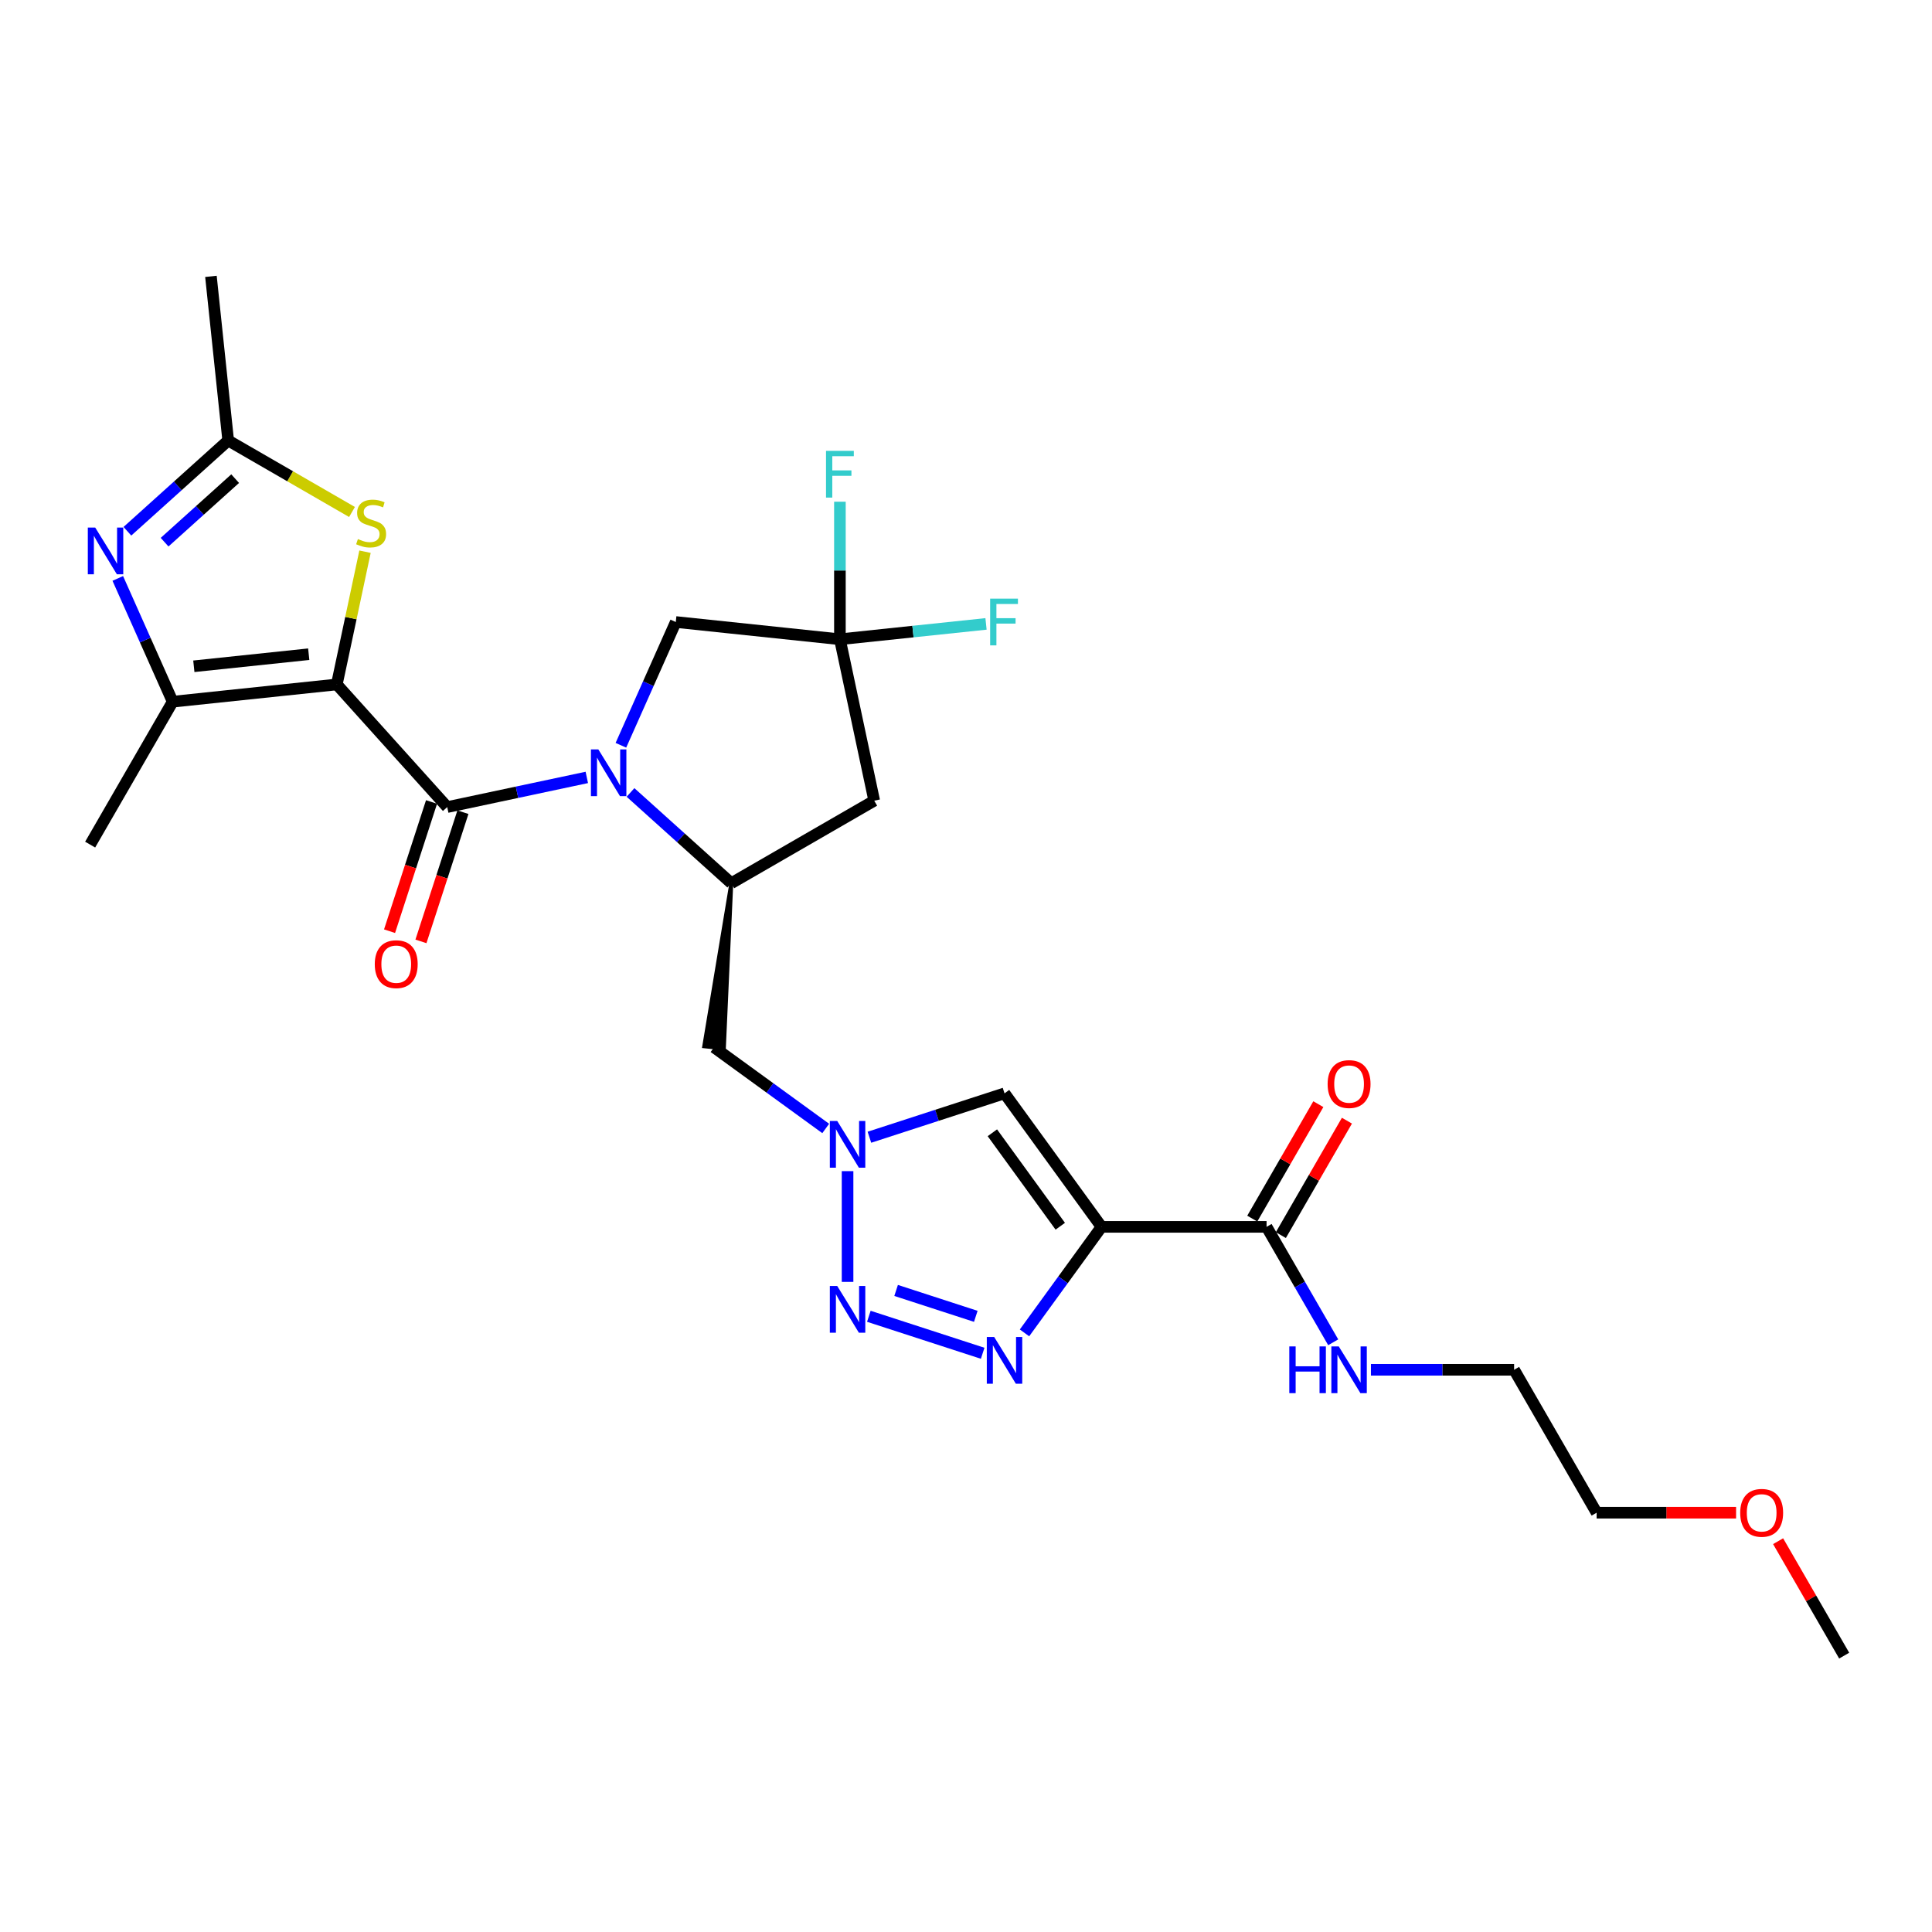 <?xml version='1.0' encoding='iso-8859-1'?>
<svg version='1.1' baseProfile='full'
              xmlns='http://www.w3.org/2000/svg'
                      xmlns:rdkit='http://www.rdkit.org/xml'
                      xmlns:xlink='http://www.w3.org/1999/xlink'
                  xml:space='preserve'
width='1000px' height='1000px' viewBox='0 0 1000 1000'>
<!-- END OF HEADER -->
<rect style='opacity:1.0;fill:#FFFFFF;stroke:none' width='1000' height='1000' x='0' y='0'> </rect>
<path class='bond-0' d='M 174.326,354.268 L 231.485,417.748' style='fill:none;fill-rule:evenodd;stroke:#000000;stroke-width:6px;stroke-linecap:butt;stroke-linejoin:miter;stroke-opacity:1' />
<path class='bond-5' d='M 174.326,354.268 L 89.373,363.197' style='fill:none;fill-rule:evenodd;stroke:#000000;stroke-width:6px;stroke-linecap:butt;stroke-linejoin:miter;stroke-opacity:1' />
<path class='bond-5' d='M 159.798,338.616 L 100.33,344.867' style='fill:none;fill-rule:evenodd;stroke:#000000;stroke-width:6px;stroke-linecap:butt;stroke-linejoin:miter;stroke-opacity:1' />
<path class='bond-8' d='M 174.326,354.268 L 181.629,319.913' style='fill:none;fill-rule:evenodd;stroke:#000000;stroke-width:6px;stroke-linecap:butt;stroke-linejoin:miter;stroke-opacity:1' />
<path class='bond-8' d='M 181.629,319.913 L 188.931,285.559' style='fill:none;fill-rule:evenodd;stroke:#CCCC00;stroke-width:6px;stroke-linecap:butt;stroke-linejoin:miter;stroke-opacity:1' />
<path class='bond-1' d='M 231.485,417.748 L 267.607,410.07' style='fill:none;fill-rule:evenodd;stroke:#000000;stroke-width:6px;stroke-linecap:butt;stroke-linejoin:miter;stroke-opacity:1' />
<path class='bond-1' d='M 267.607,410.07 L 303.73,402.392' style='fill:none;fill-rule:evenodd;stroke:#0000FF;stroke-width:6px;stroke-linecap:butt;stroke-linejoin:miter;stroke-opacity:1' />
<path class='bond-17' d='M 223.361,415.108 L 212.496,448.545' style='fill:none;fill-rule:evenodd;stroke:#000000;stroke-width:6px;stroke-linecap:butt;stroke-linejoin:miter;stroke-opacity:1' />
<path class='bond-17' d='M 212.496,448.545 L 201.632,481.981' style='fill:none;fill-rule:evenodd;stroke:#FF0000;stroke-width:6px;stroke-linecap:butt;stroke-linejoin:miter;stroke-opacity:1' />
<path class='bond-17' d='M 239.609,420.388 L 228.745,453.824' style='fill:none;fill-rule:evenodd;stroke:#000000;stroke-width:6px;stroke-linecap:butt;stroke-linejoin:miter;stroke-opacity:1' />
<path class='bond-17' d='M 228.745,453.824 L 217.88,487.261' style='fill:none;fill-rule:evenodd;stroke:#FF0000;stroke-width:6px;stroke-linecap:butt;stroke-linejoin:miter;stroke-opacity:1' />
<path class='bond-9' d='M 326.349,410.171 L 352.435,433.659' style='fill:none;fill-rule:evenodd;stroke:#0000FF;stroke-width:6px;stroke-linecap:butt;stroke-linejoin:miter;stroke-opacity:1' />
<path class='bond-9' d='M 352.435,433.659 L 378.52,457.146' style='fill:none;fill-rule:evenodd;stroke:#000000;stroke-width:6px;stroke-linecap:butt;stroke-linejoin:miter;stroke-opacity:1' />
<path class='bond-16' d='M 321.376,385.757 L 335.58,353.854' style='fill:none;fill-rule:evenodd;stroke:#0000FF;stroke-width:6px;stroke-linecap:butt;stroke-linejoin:miter;stroke-opacity:1' />
<path class='bond-16' d='M 335.58,353.854 L 349.783,321.952' style='fill:none;fill-rule:evenodd;stroke:#000000;stroke-width:6px;stroke-linecap:butt;stroke-linejoin:miter;stroke-opacity:1' />
<path class='bond-2' d='M 570.149,635.02 L 519.939,565.913' style='fill:none;fill-rule:evenodd;stroke:#000000;stroke-width:6px;stroke-linecap:butt;stroke-linejoin:miter;stroke-opacity:1' />
<path class='bond-2' d='M 548.796,634.696 L 513.649,586.321' style='fill:none;fill-rule:evenodd;stroke:#000000;stroke-width:6px;stroke-linecap:butt;stroke-linejoin:miter;stroke-opacity:1' />
<path class='bond-14' d='M 570.149,635.02 L 655.57,635.02' style='fill:none;fill-rule:evenodd;stroke:#000000;stroke-width:6px;stroke-linecap:butt;stroke-linejoin:miter;stroke-opacity:1' />
<path class='bond-30' d='M 570.149,635.02 L 550.214,662.458' style='fill:none;fill-rule:evenodd;stroke:#000000;stroke-width:6px;stroke-linecap:butt;stroke-linejoin:miter;stroke-opacity:1' />
<path class='bond-30' d='M 550.214,662.458 L 530.279,689.896' style='fill:none;fill-rule:evenodd;stroke:#0000FF;stroke-width:6px;stroke-linecap:butt;stroke-linejoin:miter;stroke-opacity:1' />
<path class='bond-3' d='M 508.629,700.453 L 449.711,681.309' style='fill:none;fill-rule:evenodd;stroke:#0000FF;stroke-width:6px;stroke-linecap:butt;stroke-linejoin:miter;stroke-opacity:1' />
<path class='bond-3' d='M 505.071,681.333 L 463.828,667.932' style='fill:none;fill-rule:evenodd;stroke:#0000FF;stroke-width:6px;stroke-linecap:butt;stroke-linejoin:miter;stroke-opacity:1' />
<path class='bond-4' d='M 438.698,663.5 L 438.698,606.185' style='fill:none;fill-rule:evenodd;stroke:#0000FF;stroke-width:6px;stroke-linecap:butt;stroke-linejoin:miter;stroke-opacity:1' />
<path class='bond-6' d='M 89.373,363.197 L 75.169,331.294' style='fill:none;fill-rule:evenodd;stroke:#000000;stroke-width:6px;stroke-linecap:butt;stroke-linejoin:miter;stroke-opacity:1' />
<path class='bond-6' d='M 75.169,331.294 L 60.965,299.391' style='fill:none;fill-rule:evenodd;stroke:#0000FF;stroke-width:6px;stroke-linecap:butt;stroke-linejoin:miter;stroke-opacity:1' />
<path class='bond-22' d='M 89.373,363.197 L 46.662,437.174' style='fill:none;fill-rule:evenodd;stroke:#000000;stroke-width:6px;stroke-linecap:butt;stroke-linejoin:miter;stroke-opacity:1' />
<path class='bond-28' d='M 65.939,274.977 L 92.024,251.489' style='fill:none;fill-rule:evenodd;stroke:#0000FF;stroke-width:6px;stroke-linecap:butt;stroke-linejoin:miter;stroke-opacity:1' />
<path class='bond-28' d='M 92.024,251.489 L 118.109,228.002' style='fill:none;fill-rule:evenodd;stroke:#000000;stroke-width:6px;stroke-linecap:butt;stroke-linejoin:miter;stroke-opacity:1' />
<path class='bond-28' d='M 85.196,280.627 L 103.456,264.185' style='fill:none;fill-rule:evenodd;stroke:#0000FF;stroke-width:6px;stroke-linecap:butt;stroke-linejoin:miter;stroke-opacity:1' />
<path class='bond-28' d='M 103.456,264.185 L 121.715,247.744' style='fill:none;fill-rule:evenodd;stroke:#000000;stroke-width:6px;stroke-linecap:butt;stroke-linejoin:miter;stroke-opacity:1' />
<path class='bond-7' d='M 427.389,584.092 L 398.49,563.096' style='fill:none;fill-rule:evenodd;stroke:#0000FF;stroke-width:6px;stroke-linecap:butt;stroke-linejoin:miter;stroke-opacity:1' />
<path class='bond-7' d='M 398.49,563.096 L 369.591,542.1' style='fill:none;fill-rule:evenodd;stroke:#000000;stroke-width:6px;stroke-linecap:butt;stroke-linejoin:miter;stroke-opacity:1' />
<path class='bond-10' d='M 450.008,588.634 L 484.974,577.273' style='fill:none;fill-rule:evenodd;stroke:#0000FF;stroke-width:6px;stroke-linecap:butt;stroke-linejoin:miter;stroke-opacity:1' />
<path class='bond-10' d='M 484.974,577.273 L 519.939,565.913' style='fill:none;fill-rule:evenodd;stroke:#000000;stroke-width:6px;stroke-linecap:butt;stroke-linejoin:miter;stroke-opacity:1' />
<path class='bond-11' d='M 182.195,265.002 L 150.152,246.502' style='fill:none;fill-rule:evenodd;stroke:#CCCC00;stroke-width:6px;stroke-linecap:butt;stroke-linejoin:miter;stroke-opacity:1' />
<path class='bond-11' d='M 150.152,246.502 L 118.109,228.002' style='fill:none;fill-rule:evenodd;stroke:#000000;stroke-width:6px;stroke-linecap:butt;stroke-linejoin:miter;stroke-opacity:1' />
<path class='bond-13' d='M 378.52,457.146 L 452.497,414.435' style='fill:none;fill-rule:evenodd;stroke:#000000;stroke-width:6px;stroke-linecap:butt;stroke-linejoin:miter;stroke-opacity:1' />
<path class='bond-15' d='M 378.52,457.146 L 364.494,541.564 L 374.688,542.635 Z' style='fill:#000000;fill-rule:evenodd;fill-opacity:1;stroke:#000000;stroke-width:2px;stroke-linecap:butt;stroke-linejoin:miter;stroke-opacity:1;' />
<path class='bond-23' d='M 118.109,228.002 L 109.18,143.048' style='fill:none;fill-rule:evenodd;stroke:#000000;stroke-width:6px;stroke-linecap:butt;stroke-linejoin:miter;stroke-opacity:1' />
<path class='bond-12' d='M 434.737,330.881 L 349.783,321.952' style='fill:none;fill-rule:evenodd;stroke:#000000;stroke-width:6px;stroke-linecap:butt;stroke-linejoin:miter;stroke-opacity:1' />
<path class='bond-20' d='M 434.737,330.881 L 434.737,295.285' style='fill:none;fill-rule:evenodd;stroke:#000000;stroke-width:6px;stroke-linecap:butt;stroke-linejoin:miter;stroke-opacity:1' />
<path class='bond-20' d='M 434.737,295.285 L 434.737,259.69' style='fill:none;fill-rule:evenodd;stroke:#33CCCC;stroke-width:6px;stroke-linecap:butt;stroke-linejoin:miter;stroke-opacity:1' />
<path class='bond-21' d='M 434.737,330.881 L 472.55,326.906' style='fill:none;fill-rule:evenodd;stroke:#000000;stroke-width:6px;stroke-linecap:butt;stroke-linejoin:miter;stroke-opacity:1' />
<path class='bond-21' d='M 472.55,326.906 L 510.363,322.932' style='fill:none;fill-rule:evenodd;stroke:#33CCCC;stroke-width:6px;stroke-linecap:butt;stroke-linejoin:miter;stroke-opacity:1' />
<path class='bond-29' d='M 434.737,330.881 L 452.497,414.435' style='fill:none;fill-rule:evenodd;stroke:#000000;stroke-width:6px;stroke-linecap:butt;stroke-linejoin:miter;stroke-opacity:1' />
<path class='bond-18' d='M 662.968,639.291 L 680.067,609.674' style='fill:none;fill-rule:evenodd;stroke:#000000;stroke-width:6px;stroke-linecap:butt;stroke-linejoin:miter;stroke-opacity:1' />
<path class='bond-18' d='M 680.067,609.674 L 697.166,580.058' style='fill:none;fill-rule:evenodd;stroke:#FF0000;stroke-width:6px;stroke-linecap:butt;stroke-linejoin:miter;stroke-opacity:1' />
<path class='bond-18' d='M 648.172,630.749 L 665.272,601.132' style='fill:none;fill-rule:evenodd;stroke:#000000;stroke-width:6px;stroke-linecap:butt;stroke-linejoin:miter;stroke-opacity:1' />
<path class='bond-18' d='M 665.272,601.132 L 682.371,571.515' style='fill:none;fill-rule:evenodd;stroke:#FF0000;stroke-width:6px;stroke-linecap:butt;stroke-linejoin:miter;stroke-opacity:1' />
<path class='bond-19' d='M 655.57,635.02 L 672.817,664.893' style='fill:none;fill-rule:evenodd;stroke:#000000;stroke-width:6px;stroke-linecap:butt;stroke-linejoin:miter;stroke-opacity:1' />
<path class='bond-19' d='M 672.817,664.893 L 690.065,694.766' style='fill:none;fill-rule:evenodd;stroke:#0000FF;stroke-width:6px;stroke-linecap:butt;stroke-linejoin:miter;stroke-opacity:1' />
<path class='bond-25' d='M 709.591,708.997 L 746.647,708.997' style='fill:none;fill-rule:evenodd;stroke:#0000FF;stroke-width:6px;stroke-linecap:butt;stroke-linejoin:miter;stroke-opacity:1' />
<path class='bond-25' d='M 746.647,708.997 L 783.702,708.997' style='fill:none;fill-rule:evenodd;stroke:#000000;stroke-width:6px;stroke-linecap:butt;stroke-linejoin:miter;stroke-opacity:1' />
<path class='bond-24' d='M 898.594,782.974 L 862.504,782.974' style='fill:none;fill-rule:evenodd;stroke:#FF0000;stroke-width:6px;stroke-linecap:butt;stroke-linejoin:miter;stroke-opacity:1' />
<path class='bond-24' d='M 862.504,782.974 L 826.413,782.974' style='fill:none;fill-rule:evenodd;stroke:#000000;stroke-width:6px;stroke-linecap:butt;stroke-linejoin:miter;stroke-opacity:1' />
<path class='bond-27' d='M 920.347,797.718 L 937.446,827.335' style='fill:none;fill-rule:evenodd;stroke:#FF0000;stroke-width:6px;stroke-linecap:butt;stroke-linejoin:miter;stroke-opacity:1' />
<path class='bond-27' d='M 937.446,827.335 L 954.545,856.952' style='fill:none;fill-rule:evenodd;stroke:#000000;stroke-width:6px;stroke-linecap:butt;stroke-linejoin:miter;stroke-opacity:1' />
<path class='bond-26' d='M 783.702,708.997 L 826.413,782.974' style='fill:none;fill-rule:evenodd;stroke:#000000;stroke-width:6px;stroke-linecap:butt;stroke-linejoin:miter;stroke-opacity:1' />
<path  class='atom-2' d='M 309.692 387.892
L 317.619 400.706
Q 318.405 401.97, 319.669 404.259
Q 320.934 406.548, 321.002 406.685
L 321.002 387.892
L 324.214 387.892
L 324.214 412.084
L 320.899 412.084
L 312.391 398.075
Q 311.4 396.434, 310.341 394.555
Q 309.316 392.676, 309.009 392.095
L 309.009 412.084
L 305.865 412.084
L 305.865 387.892
L 309.692 387.892
' fill='#0000FF'/>
<path  class='atom-4' d='M 514.592 692.032
L 522.519 704.845
Q 523.305 706.109, 524.569 708.399
Q 525.833 710.688, 525.902 710.824
L 525.902 692.032
L 529.113 692.032
L 529.113 716.223
L 525.799 716.223
L 517.291 702.214
Q 516.3 700.574, 515.241 698.695
Q 514.216 696.815, 513.908 696.234
L 513.908 716.223
L 510.765 716.223
L 510.765 692.032
L 514.592 692.032
' fill='#0000FF'/>
<path  class='atom-5' d='M 433.351 665.635
L 441.278 678.448
Q 442.064 679.713, 443.328 682.002
Q 444.593 684.291, 444.661 684.428
L 444.661 665.635
L 447.873 665.635
L 447.873 689.826
L 444.558 689.826
L 436.05 675.817
Q 435.06 674.177, 434 672.298
Q 432.975 670.419, 432.668 669.838
L 432.668 689.826
L 429.524 689.826
L 429.524 665.635
L 433.351 665.635
' fill='#0000FF'/>
<path  class='atom-7' d='M 49.281 273.064
L 57.209 285.878
Q 57.994 287.142, 59.259 289.431
Q 60.523 291.721, 60.591 291.857
L 60.591 273.064
L 63.803 273.064
L 63.803 297.256
L 60.489 297.256
L 51.981 283.247
Q 50.99 281.607, 49.931 279.727
Q 48.906 277.848, 48.598 277.267
L 48.598 297.256
L 45.455 297.256
L 45.455 273.064
L 49.281 273.064
' fill='#0000FF'/>
<path  class='atom-8' d='M 433.351 580.214
L 441.278 593.027
Q 442.064 594.291, 443.328 596.58
Q 444.593 598.87, 444.661 599.006
L 444.661 580.214
L 447.873 580.214
L 447.873 604.405
L 444.558 604.405
L 436.05 590.396
Q 435.06 588.756, 434 586.876
Q 432.975 584.997, 432.668 584.416
L 432.668 604.405
L 429.524 604.405
L 429.524 580.214
L 433.351 580.214
' fill='#0000FF'/>
<path  class='atom-9' d='M 185.253 279.016
Q 185.526 279.118, 186.654 279.597
Q 187.781 280.075, 189.011 280.382
Q 190.276 280.656, 191.506 280.656
Q 193.795 280.656, 195.128 279.562
Q 196.46 278.435, 196.46 276.487
Q 196.46 275.155, 195.777 274.335
Q 195.128 273.515, 194.103 273.07
Q 193.077 272.626, 191.369 272.114
Q 189.216 271.464, 187.918 270.849
Q 186.654 270.234, 185.731 268.936
Q 184.843 267.638, 184.843 265.451
Q 184.843 262.41, 186.893 260.53
Q 188.977 258.651, 193.077 258.651
Q 195.879 258.651, 199.057 259.984
L 198.271 262.615
Q 195.367 261.419, 193.18 261.419
Q 190.822 261.419, 189.524 262.41
Q 188.226 263.366, 188.26 265.041
Q 188.26 266.339, 188.909 267.125
Q 189.592 267.911, 190.549 268.355
Q 191.54 268.799, 193.18 269.312
Q 195.367 269.995, 196.665 270.679
Q 197.964 271.362, 198.886 272.763
Q 199.843 274.13, 199.843 276.487
Q 199.843 279.836, 197.588 281.647
Q 195.367 283.423, 191.642 283.423
Q 189.49 283.423, 187.85 282.945
Q 186.244 282.501, 184.33 281.715
L 185.253 279.016
' fill='#CCCC00'/>
<path  class='atom-18' d='M 193.983 499.057
Q 193.983 493.249, 196.853 490.002
Q 199.723 486.756, 205.088 486.756
Q 210.452 486.756, 213.323 490.002
Q 216.193 493.249, 216.193 499.057
Q 216.193 504.934, 213.288 508.283
Q 210.384 511.597, 205.088 511.597
Q 199.758 511.597, 196.853 508.283
Q 193.983 504.968, 193.983 499.057
M 205.088 508.864
Q 208.778 508.864, 210.76 506.403
Q 212.776 503.909, 212.776 499.057
Q 212.776 494.308, 210.76 491.916
Q 208.778 489.49, 205.088 489.49
Q 201.398 489.49, 199.382 491.882
Q 197.4 494.274, 197.4 499.057
Q 197.4 503.943, 199.382 506.403
Q 201.398 508.864, 205.088 508.864
' fill='#FF0000'/>
<path  class='atom-19' d='M 687.176 561.111
Q 687.176 555.302, 690.046 552.056
Q 692.916 548.81, 698.281 548.81
Q 703.645 548.81, 706.516 552.056
Q 709.386 555.302, 709.386 561.111
Q 709.386 566.988, 706.481 570.337
Q 703.577 573.651, 698.281 573.651
Q 692.951 573.651, 690.046 570.337
Q 687.176 567.022, 687.176 561.111
M 698.281 570.918
Q 701.971 570.918, 703.953 568.457
Q 705.969 565.963, 705.969 561.111
Q 705.969 556.362, 703.953 553.97
Q 701.971 551.544, 698.281 551.544
Q 694.591 551.544, 692.575 553.936
Q 690.593 556.328, 690.593 561.111
Q 690.593 565.997, 692.575 568.457
Q 694.591 570.918, 698.281 570.918
' fill='#FF0000'/>
<path  class='atom-20' d='M 667.341 696.901
L 670.621 696.901
L 670.621 707.186
L 682.99 707.186
L 682.99 696.901
L 686.271 696.901
L 686.271 721.093
L 682.99 721.093
L 682.99 709.92
L 670.621 709.92
L 670.621 721.093
L 667.341 721.093
L 667.341 696.901
' fill='#0000FF'/>
<path  class='atom-20' d='M 692.934 696.901
L 700.861 709.715
Q 701.647 710.979, 702.911 713.268
Q 704.175 715.558, 704.243 715.694
L 704.243 696.901
L 707.455 696.901
L 707.455 721.093
L 704.141 721.093
L 695.633 707.084
Q 694.642 705.444, 693.583 703.564
Q 692.558 701.685, 692.25 701.104
L 692.25 721.093
L 689.107 721.093
L 689.107 696.901
L 692.934 696.901
' fill='#0000FF'/>
<path  class='atom-21' d='M 427.545 233.363
L 441.93 233.363
L 441.93 236.131
L 430.791 236.131
L 430.791 243.477
L 440.699 243.477
L 440.699 246.279
L 430.791 246.279
L 430.791 257.555
L 427.545 257.555
L 427.545 233.363
' fill='#33CCCC'/>
<path  class='atom-22' d='M 512.498 309.856
L 526.883 309.856
L 526.883 312.624
L 515.744 312.624
L 515.744 319.97
L 525.653 319.97
L 525.653 322.772
L 515.744 322.772
L 515.744 334.047
L 512.498 334.047
L 512.498 309.856
' fill='#33CCCC'/>
<path  class='atom-25' d='M 900.73 783.043
Q 900.73 777.234, 903.6 773.988
Q 906.47 770.742, 911.835 770.742
Q 917.199 770.742, 920.069 773.988
Q 922.939 777.234, 922.939 783.043
Q 922.939 788.92, 920.035 792.268
Q 917.131 795.583, 911.835 795.583
Q 906.504 795.583, 903.6 792.268
Q 900.73 788.954, 900.73 783.043
M 911.835 792.849
Q 915.525 792.849, 917.507 790.389
Q 919.523 787.895, 919.523 783.043
Q 919.523 778.293, 917.507 775.901
Q 915.525 773.476, 911.835 773.476
Q 908.144 773.476, 906.129 775.867
Q 904.147 778.259, 904.147 783.043
Q 904.147 787.929, 906.129 790.389
Q 908.144 792.849, 911.835 792.849
' fill='#FF0000'/>
</svg>
